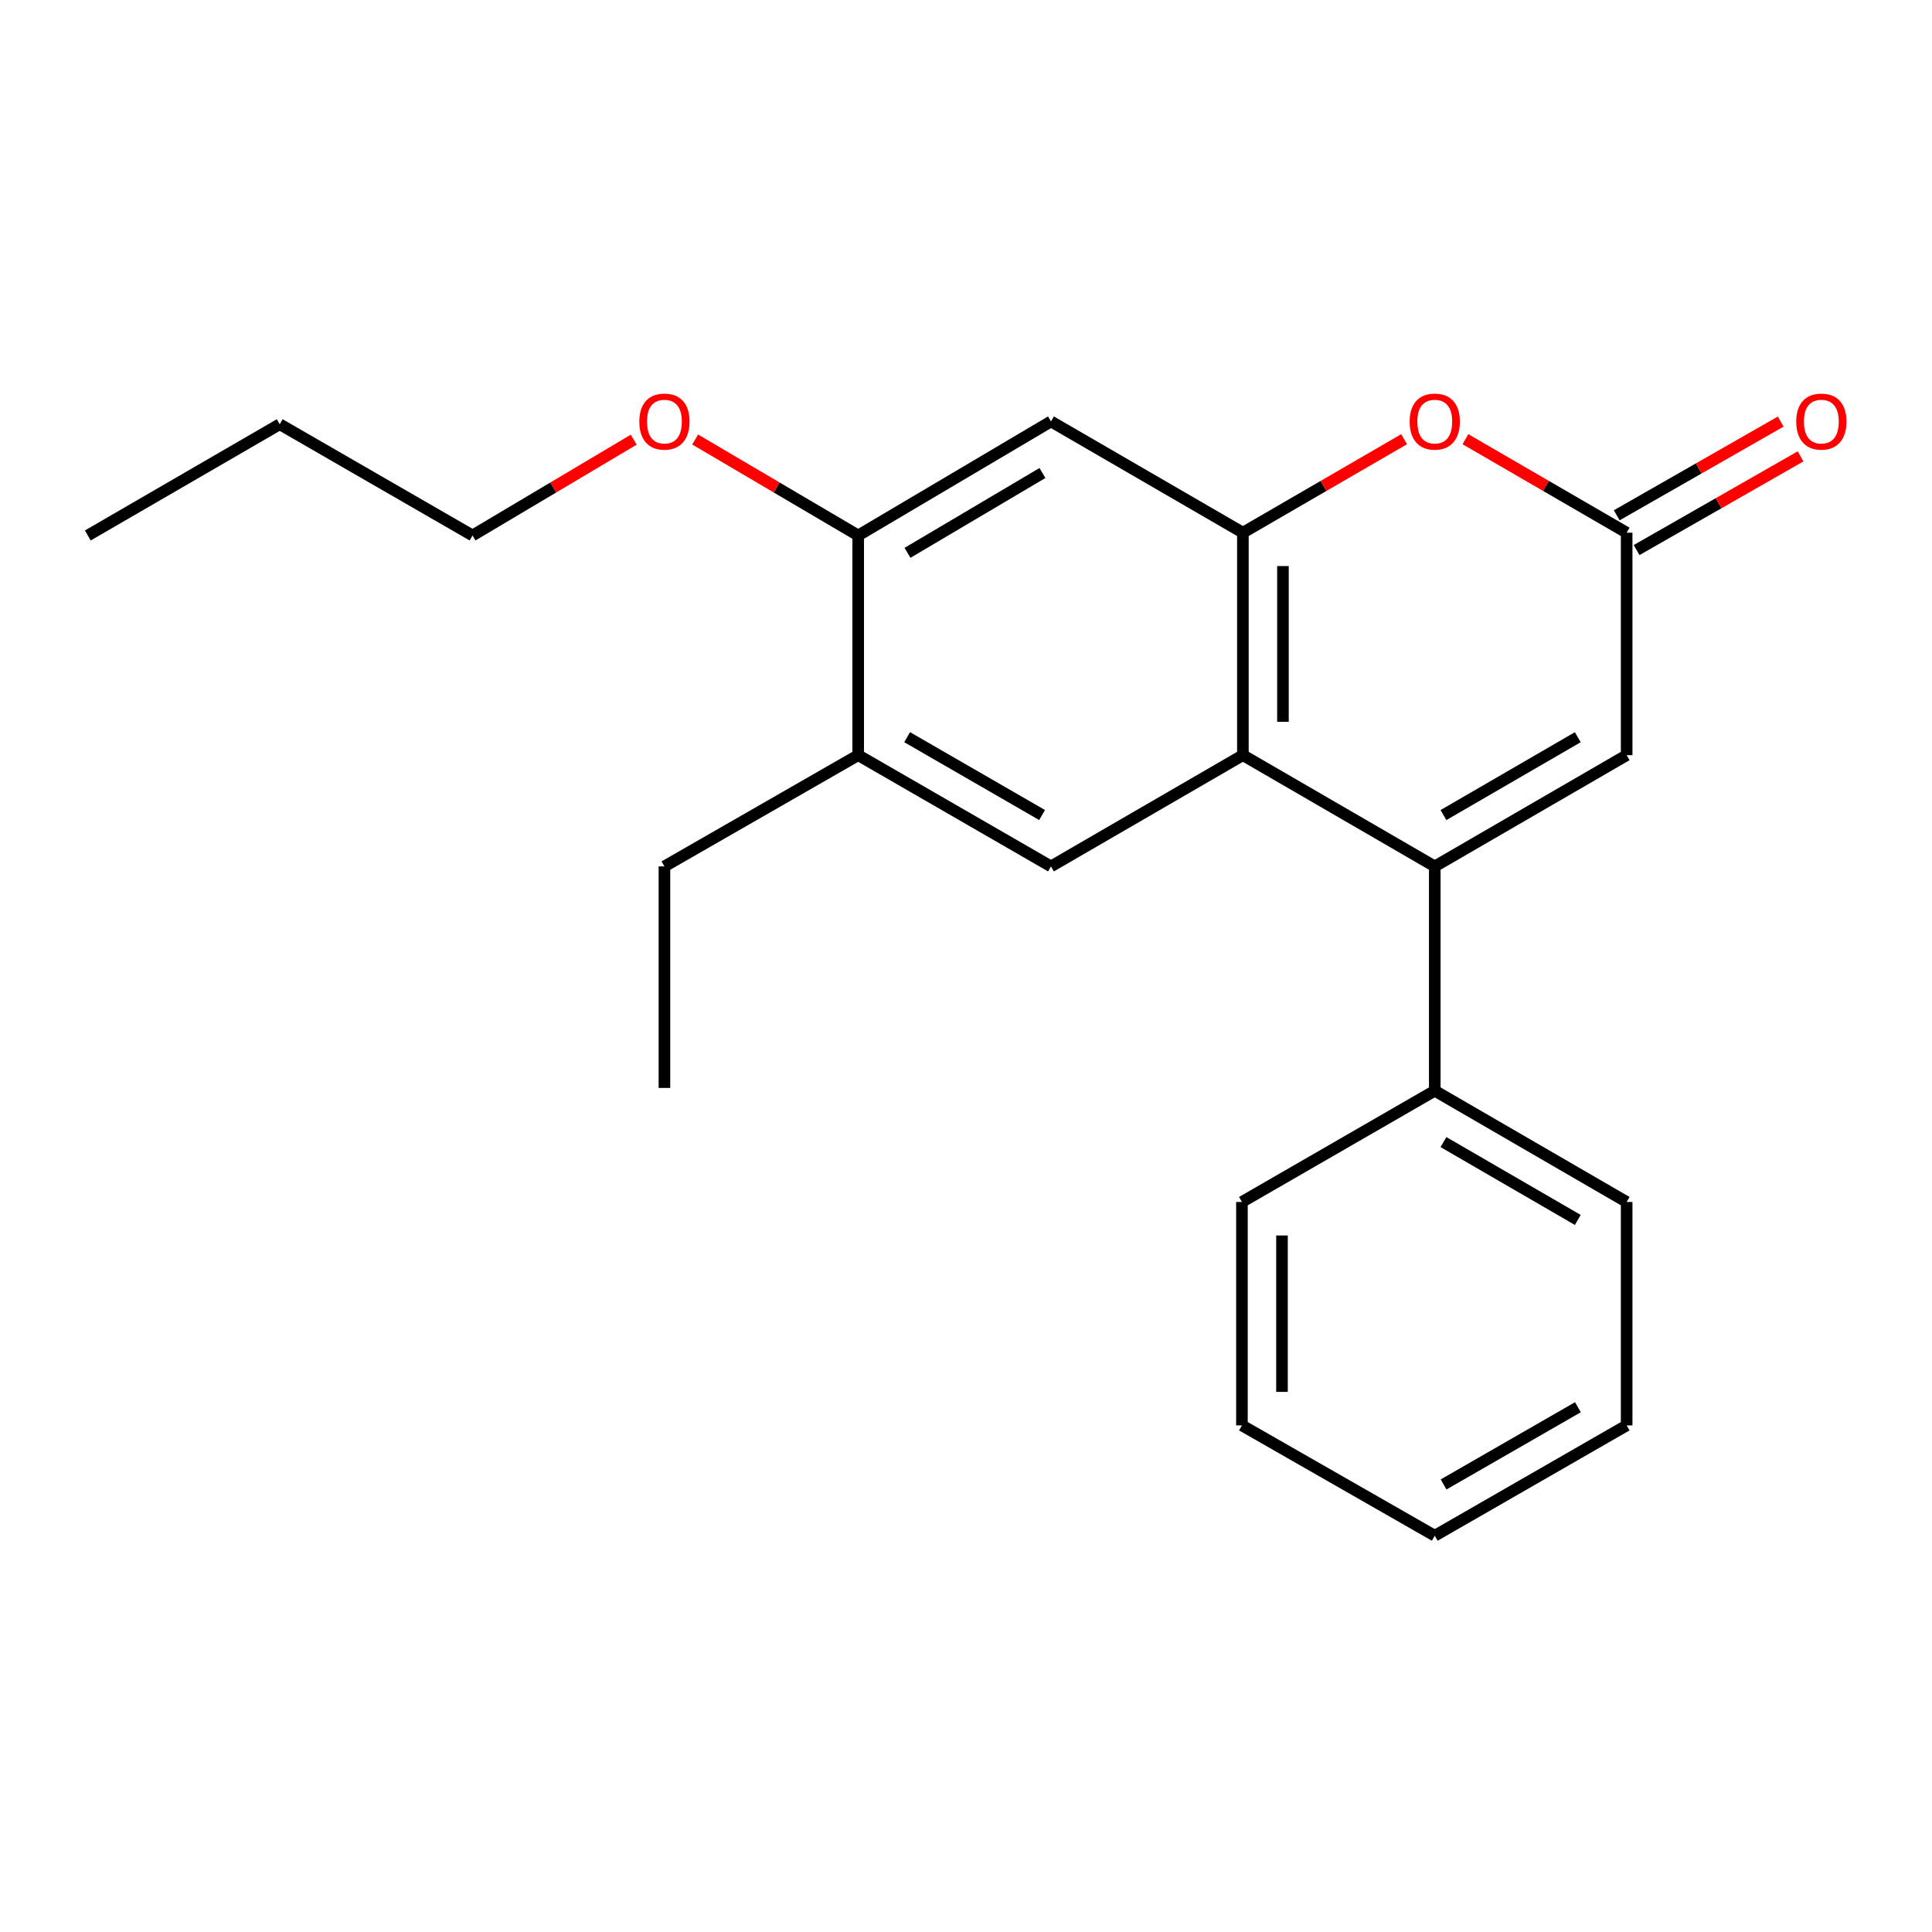 <?xml version='1.0' encoding='iso-8859-1'?>
<svg version='1.1' baseProfile='full'
              xmlns='http://www.w3.org/2000/svg'
                      xmlns:rdkit='http://www.rdkit.org/xml'
                      xmlns:xlink='http://www.w3.org/1999/xlink'
                  xml:space='preserve'
width='1000px' height='1000px' viewBox='0 0 1000 1000'>
<!-- END OF HEADER -->
<rect style='opacity:1.0;fill:#FFFFFF;stroke:none' width='1000' height='1000' x='0' y='0'> </rect>
<path class='bond-0' d='M 742.631,448.45 L 643.319,390.876' style='fill:none;fill-rule:evenodd;stroke:#000000;stroke-width:6px;stroke-linecap:butt;stroke-linejoin:miter;stroke-opacity:1' />
<path class='bond-4' d='M 742.631,448.45 L 841.955,390.876' style='fill:none;fill-rule:evenodd;stroke:#000000;stroke-width:6px;stroke-linecap:butt;stroke-linejoin:miter;stroke-opacity:1' />
<path class='bond-4' d='M 747.133,421.879 L 816.66,381.577' style='fill:none;fill-rule:evenodd;stroke:#000000;stroke-width:6px;stroke-linecap:butt;stroke-linejoin:miter;stroke-opacity:1' />
<path class='bond-9' d='M 742.631,448.45 L 742.631,564.566' style='fill:none;fill-rule:evenodd;stroke:#000000;stroke-width:6px;stroke-linecap:butt;stroke-linejoin:miter;stroke-opacity:1' />
<path class='bond-1' d='M 643.319,390.876 L 643.319,275.717' style='fill:none;fill-rule:evenodd;stroke:#000000;stroke-width:6px;stroke-linecap:butt;stroke-linejoin:miter;stroke-opacity:1' />
<path class='bond-1' d='M 664.05,373.602 L 664.05,292.991' style='fill:none;fill-rule:evenodd;stroke:#000000;stroke-width:6px;stroke-linecap:butt;stroke-linejoin:miter;stroke-opacity:1' />
<path class='bond-5' d='M 643.319,390.876 L 543.984,448.45' style='fill:none;fill-rule:evenodd;stroke:#000000;stroke-width:6px;stroke-linecap:butt;stroke-linejoin:miter;stroke-opacity:1' />
<path class='bond-6' d='M 643.319,275.717 L 543.984,218.131' style='fill:none;fill-rule:evenodd;stroke:#000000;stroke-width:6px;stroke-linecap:butt;stroke-linejoin:miter;stroke-opacity:1' />
<path class='bond-22' d='M 643.319,275.717 L 685.04,251.525' style='fill:none;fill-rule:evenodd;stroke:#000000;stroke-width:6px;stroke-linecap:butt;stroke-linejoin:miter;stroke-opacity:1' />
<path class='bond-22' d='M 685.04,251.525 L 726.761,227.333' style='fill:none;fill-rule:evenodd;stroke:#FF0000;stroke-width:6px;stroke-linecap:butt;stroke-linejoin:miter;stroke-opacity:1' />
<path class='bond-2' d='M 758.501,227.332 L 800.228,251.525' style='fill:none;fill-rule:evenodd;stroke:#FF0000;stroke-width:6px;stroke-linecap:butt;stroke-linejoin:miter;stroke-opacity:1' />
<path class='bond-2' d='M 800.228,251.525 L 841.955,275.717' style='fill:none;fill-rule:evenodd;stroke:#000000;stroke-width:6px;stroke-linecap:butt;stroke-linejoin:miter;stroke-opacity:1' />
<path class='bond-3' d='M 841.955,275.717 L 841.955,390.876' style='fill:none;fill-rule:evenodd;stroke:#000000;stroke-width:6px;stroke-linecap:butt;stroke-linejoin:miter;stroke-opacity:1' />
<path class='bond-10' d='M 847.097,284.716 L 889.534,260.467' style='fill:none;fill-rule:evenodd;stroke:#000000;stroke-width:6px;stroke-linecap:butt;stroke-linejoin:miter;stroke-opacity:1' />
<path class='bond-10' d='M 889.534,260.467 L 931.97,236.218' style='fill:none;fill-rule:evenodd;stroke:#FF0000;stroke-width:6px;stroke-linecap:butt;stroke-linejoin:miter;stroke-opacity:1' />
<path class='bond-10' d='M 836.812,266.717 L 879.248,242.468' style='fill:none;fill-rule:evenodd;stroke:#000000;stroke-width:6px;stroke-linecap:butt;stroke-linejoin:miter;stroke-opacity:1' />
<path class='bond-10' d='M 879.248,242.468 L 921.685,218.218' style='fill:none;fill-rule:evenodd;stroke:#FF0000;stroke-width:6px;stroke-linecap:butt;stroke-linejoin:miter;stroke-opacity:1' />
<path class='bond-8' d='M 543.984,448.45 L 444.2,390.876' style='fill:none;fill-rule:evenodd;stroke:#000000;stroke-width:6px;stroke-linecap:butt;stroke-linejoin:miter;stroke-opacity:1' />
<path class='bond-8' d='M 539.377,421.858 L 469.528,381.556' style='fill:none;fill-rule:evenodd;stroke:#000000;stroke-width:6px;stroke-linecap:butt;stroke-linejoin:miter;stroke-opacity:1' />
<path class='bond-24' d='M 543.984,218.131 L 444.2,277.156' style='fill:none;fill-rule:evenodd;stroke:#000000;stroke-width:6px;stroke-linecap:butt;stroke-linejoin:miter;stroke-opacity:1' />
<path class='bond-24' d='M 539.571,244.828 L 469.722,286.145' style='fill:none;fill-rule:evenodd;stroke:#000000;stroke-width:6px;stroke-linecap:butt;stroke-linejoin:miter;stroke-opacity:1' />
<path class='bond-7' d='M 444.2,277.156 L 444.2,390.876' style='fill:none;fill-rule:evenodd;stroke:#000000;stroke-width:6px;stroke-linecap:butt;stroke-linejoin:miter;stroke-opacity:1' />
<path class='bond-11' d='M 444.2,277.156 L 402.009,252.325' style='fill:none;fill-rule:evenodd;stroke:#000000;stroke-width:6px;stroke-linecap:butt;stroke-linejoin:miter;stroke-opacity:1' />
<path class='bond-11' d='M 402.009,252.325 L 359.818,227.494' style='fill:none;fill-rule:evenodd;stroke:#FF0000;stroke-width:6px;stroke-linecap:butt;stroke-linejoin:miter;stroke-opacity:1' />
<path class='bond-12' d='M 444.2,390.876 L 343.909,448.45' style='fill:none;fill-rule:evenodd;stroke:#000000;stroke-width:6px;stroke-linecap:butt;stroke-linejoin:miter;stroke-opacity:1' />
<path class='bond-13' d='M 742.631,564.566 L 841.955,622.14' style='fill:none;fill-rule:evenodd;stroke:#000000;stroke-width:6px;stroke-linecap:butt;stroke-linejoin:miter;stroke-opacity:1' />
<path class='bond-13' d='M 747.133,591.137 L 816.66,631.439' style='fill:none;fill-rule:evenodd;stroke:#000000;stroke-width:6px;stroke-linecap:butt;stroke-linejoin:miter;stroke-opacity:1' />
<path class='bond-14' d='M 742.631,564.566 L 642.824,622.14' style='fill:none;fill-rule:evenodd;stroke:#000000;stroke-width:6px;stroke-linecap:butt;stroke-linejoin:miter;stroke-opacity:1' />
<path class='bond-15' d='M 328.02,227.573 L 286.303,252.365' style='fill:none;fill-rule:evenodd;stroke:#FF0000;stroke-width:6px;stroke-linecap:butt;stroke-linejoin:miter;stroke-opacity:1' />
<path class='bond-15' d='M 286.303,252.365 L 244.585,277.156' style='fill:none;fill-rule:evenodd;stroke:#000000;stroke-width:6px;stroke-linecap:butt;stroke-linejoin:miter;stroke-opacity:1' />
<path class='bond-17' d='M 343.909,448.45 L 343.909,563.115' style='fill:none;fill-rule:evenodd;stroke:#000000;stroke-width:6px;stroke-linecap:butt;stroke-linejoin:miter;stroke-opacity:1' />
<path class='bond-20' d='M 841.955,622.14 L 841.955,737.783' style='fill:none;fill-rule:evenodd;stroke:#000000;stroke-width:6px;stroke-linecap:butt;stroke-linejoin:miter;stroke-opacity:1' />
<path class='bond-19' d='M 642.824,622.14 L 642.824,737.783' style='fill:none;fill-rule:evenodd;stroke:#000000;stroke-width:6px;stroke-linecap:butt;stroke-linejoin:miter;stroke-opacity:1' />
<path class='bond-19' d='M 663.555,639.486 L 663.555,720.437' style='fill:none;fill-rule:evenodd;stroke:#000000;stroke-width:6px;stroke-linecap:butt;stroke-linejoin:miter;stroke-opacity:1' />
<path class='bond-16' d='M 244.585,277.156 L 144.778,219.582' style='fill:none;fill-rule:evenodd;stroke:#000000;stroke-width:6px;stroke-linecap:butt;stroke-linejoin:miter;stroke-opacity:1' />
<path class='bond-18' d='M 144.778,219.582 L 45.455,277.156' style='fill:none;fill-rule:evenodd;stroke:#000000;stroke-width:6px;stroke-linecap:butt;stroke-linejoin:miter;stroke-opacity:1' />
<path class='bond-21' d='M 642.824,737.783 L 742.631,794.885' style='fill:none;fill-rule:evenodd;stroke:#000000;stroke-width:6px;stroke-linecap:butt;stroke-linejoin:miter;stroke-opacity:1' />
<path class='bond-23' d='M 841.955,737.783 L 742.631,794.885' style='fill:none;fill-rule:evenodd;stroke:#000000;stroke-width:6px;stroke-linecap:butt;stroke-linejoin:miter;stroke-opacity:1' />
<path class='bond-23' d='M 816.724,728.376 L 747.197,768.347' style='fill:none;fill-rule:evenodd;stroke:#000000;stroke-width:6px;stroke-linecap:butt;stroke-linejoin:miter;stroke-opacity:1' />
<path  class='atom-3' d='M 729.631 218.211
Q 729.631 211.411, 732.991 207.611
Q 736.351 203.811, 742.631 203.811
Q 748.911 203.811, 752.271 207.611
Q 755.631 211.411, 755.631 218.211
Q 755.631 225.091, 752.231 229.011
Q 748.831 232.891, 742.631 232.891
Q 736.391 232.891, 732.991 229.011
Q 729.631 225.131, 729.631 218.211
M 742.631 229.691
Q 746.951 229.691, 749.271 226.811
Q 751.631 223.891, 751.631 218.211
Q 751.631 212.651, 749.271 209.851
Q 746.951 207.011, 742.631 207.011
Q 738.311 207.011, 735.951 209.811
Q 733.631 212.611, 733.631 218.211
Q 733.631 223.931, 735.951 226.811
Q 738.311 229.691, 742.631 229.691
' fill='#FF0000'/>
<path  class='atom-11' d='M 929.729 218.211
Q 929.729 211.411, 933.089 207.611
Q 936.449 203.811, 942.729 203.811
Q 949.009 203.811, 952.369 207.611
Q 955.729 211.411, 955.729 218.211
Q 955.729 225.091, 952.329 229.011
Q 948.929 232.891, 942.729 232.891
Q 936.489 232.891, 933.089 229.011
Q 929.729 225.131, 929.729 218.211
M 942.729 229.691
Q 947.049 229.691, 949.369 226.811
Q 951.729 223.891, 951.729 218.211
Q 951.729 212.651, 949.369 209.851
Q 947.049 207.011, 942.729 207.011
Q 938.409 207.011, 936.049 209.811
Q 933.729 212.611, 933.729 218.211
Q 933.729 223.931, 936.049 226.811
Q 938.409 229.691, 942.729 229.691
' fill='#FF0000'/>
<path  class='atom-12' d='M 330.909 218.211
Q 330.909 211.411, 334.269 207.611
Q 337.629 203.811, 343.909 203.811
Q 350.189 203.811, 353.549 207.611
Q 356.909 211.411, 356.909 218.211
Q 356.909 225.091, 353.509 229.011
Q 350.109 232.891, 343.909 232.891
Q 337.669 232.891, 334.269 229.011
Q 330.909 225.131, 330.909 218.211
M 343.909 229.691
Q 348.229 229.691, 350.549 226.811
Q 352.909 223.891, 352.909 218.211
Q 352.909 212.651, 350.549 209.851
Q 348.229 207.011, 343.909 207.011
Q 339.589 207.011, 337.229 209.811
Q 334.909 212.611, 334.909 218.211
Q 334.909 223.931, 337.229 226.811
Q 339.589 229.691, 343.909 229.691
' fill='#FF0000'/>
</svg>

